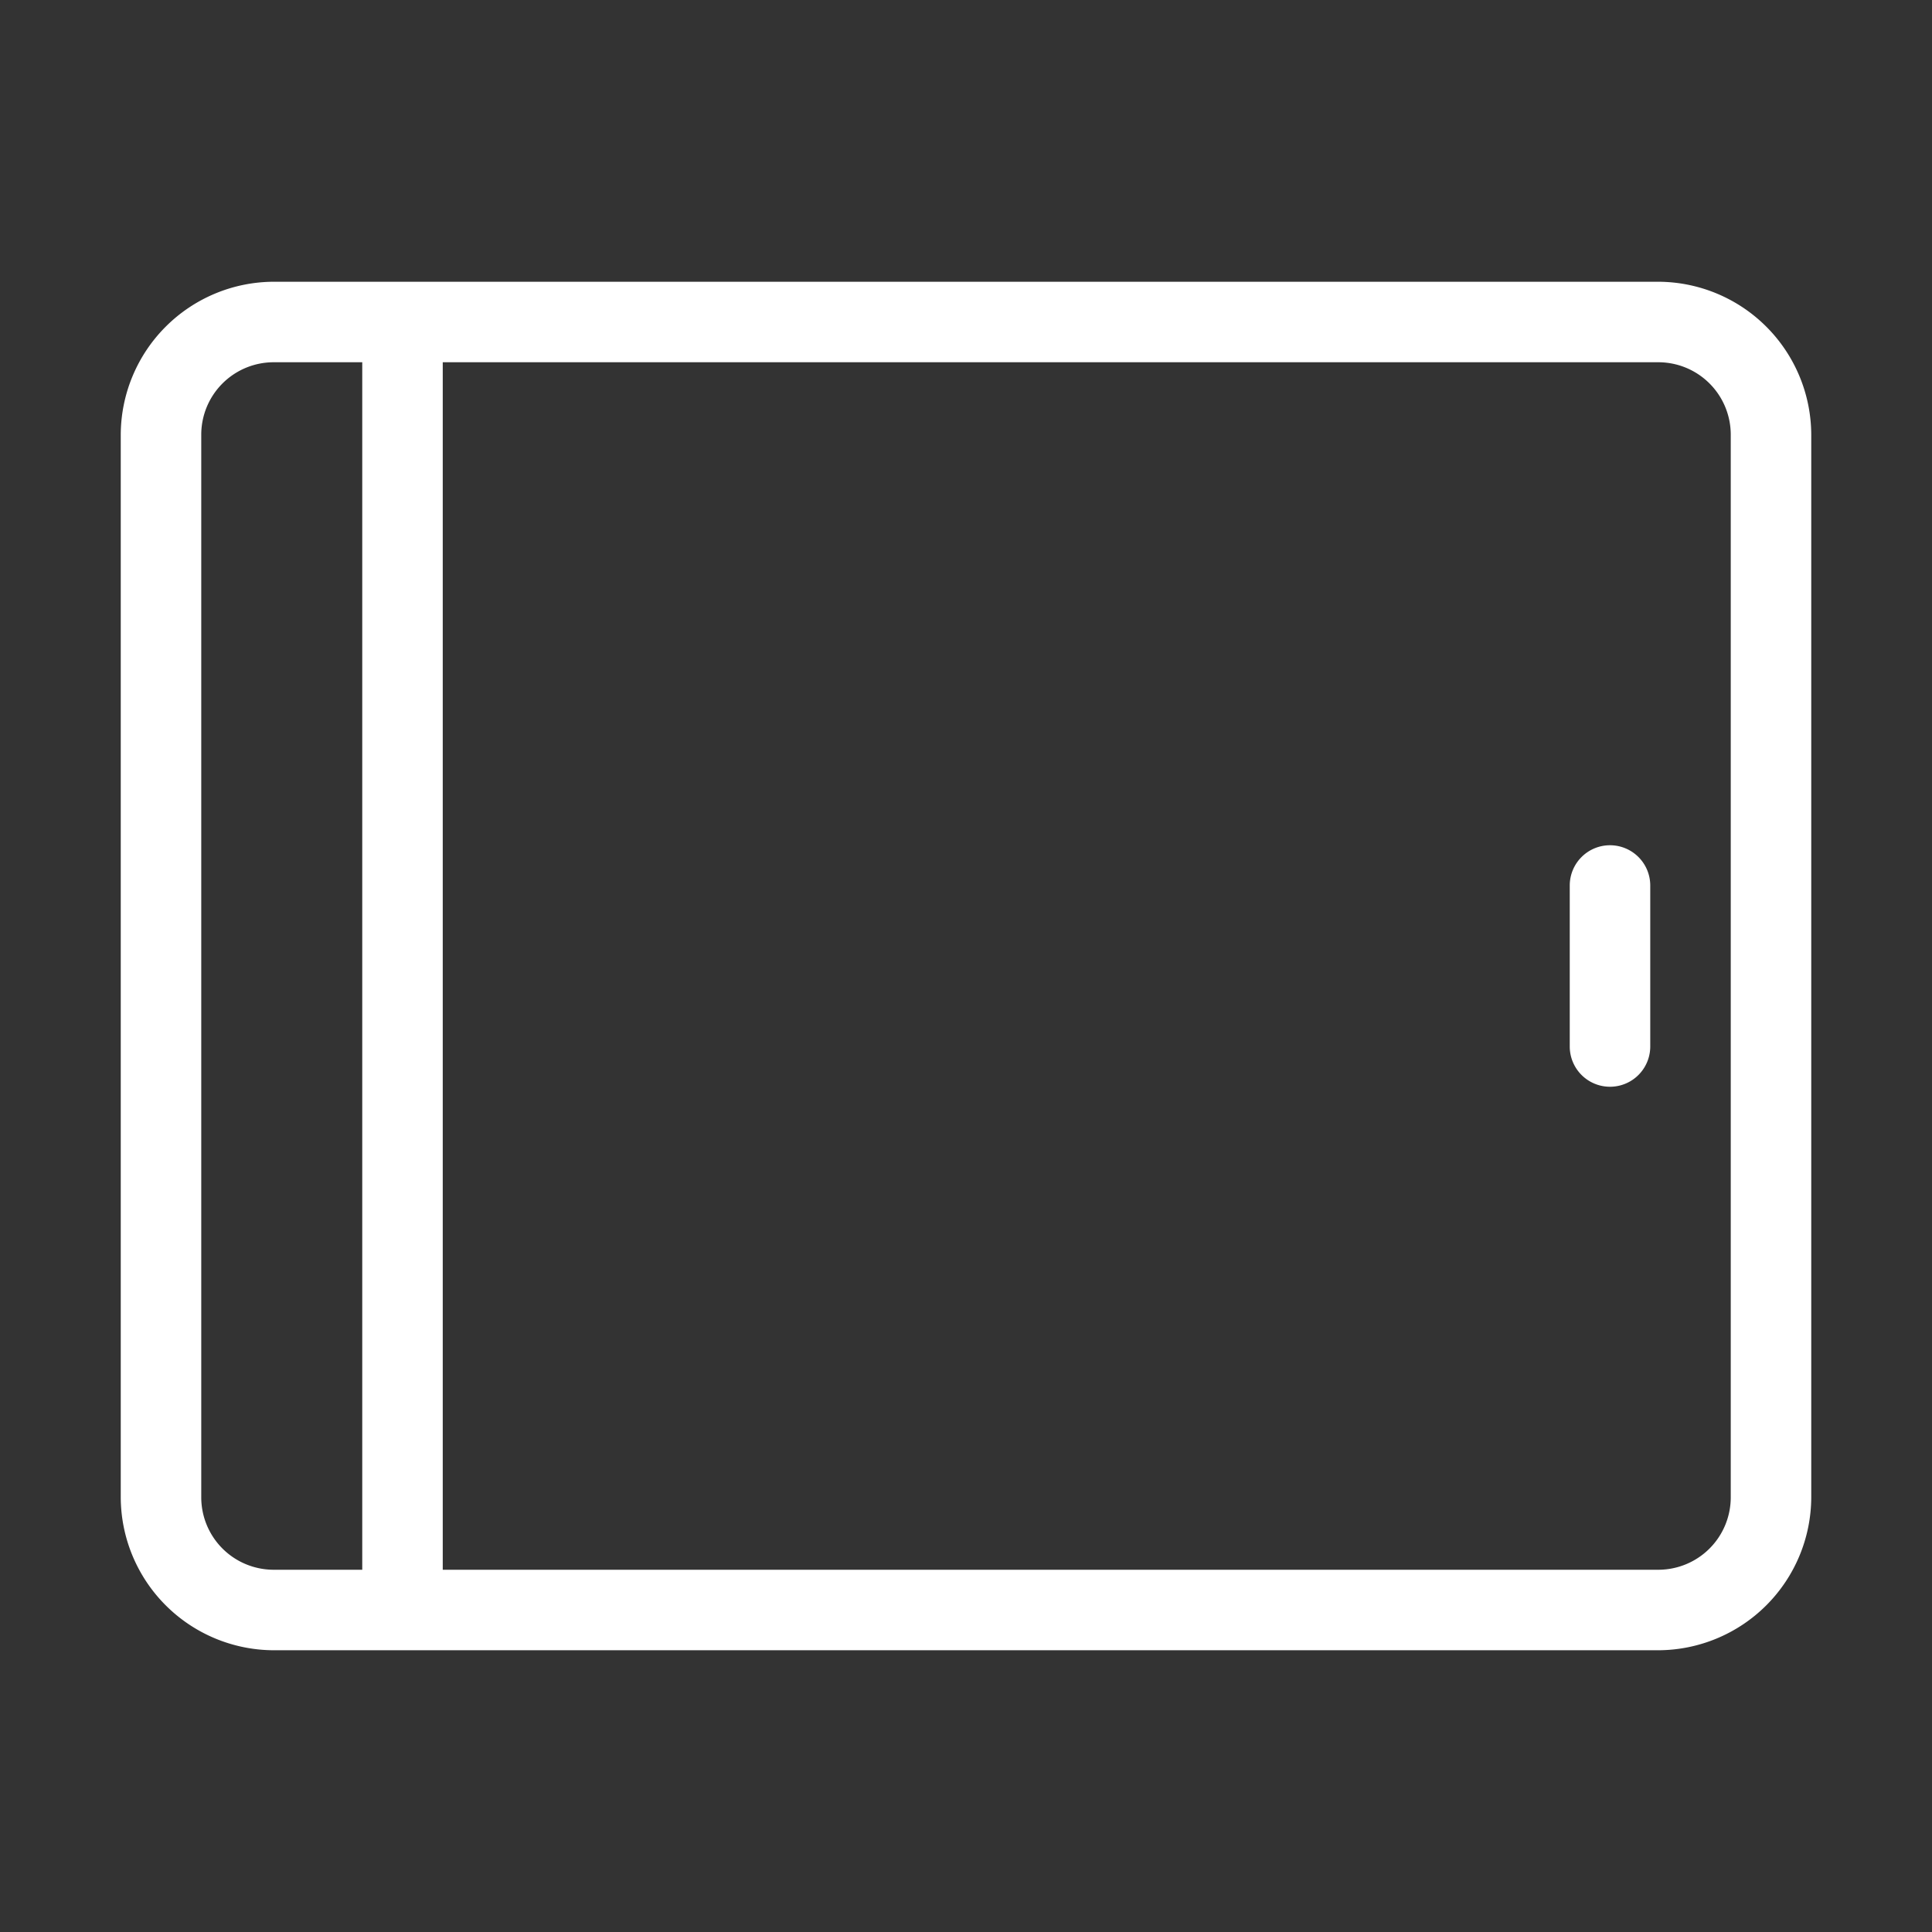 <?xml version="1.0" encoding="UTF-8"?> <svg xmlns="http://www.w3.org/2000/svg" xmlns:xlink="http://www.w3.org/1999/xlink" xmlns:svgjs="http://svgjs.com/svgjs" width="512" height="512" x="0" y="0" viewBox="0 0 24 24" style="enable-background:new 0 0 512 512" xml:space="preserve"><rect x="0" y="0" width="24" height="24" fill="#333333" stroke="none"/> <g> <g id="Layer_2" data-name="Layer 2"> <path d="m20.6 3.5h-17.2a1.906 1.906 0 0 0 -1.9 1.9v13.2a1.906 1.906 0 0 0 1.9 1.9h17.2a1.906 1.906 0 0 0 1.9-1.9v-13.2a1.906 1.906 0 0 0 -1.9-1.9zm-18.1 15.1v-13.2a.9.9 0 0 1 .9-.9h1.1v15h-1.1a.9.9 0 0 1 -.9-.9zm19 0a.9.9 0 0 1 -.9.9h-15.1v-15h15.1a.9.9 0 0 1 .9.9z" fill="#ffffff" data-original="#000000"></path> <path d="m20 10.5a.5.5 0 0 0 -.5.5v2a.5.5 0 0 0 1 0v-2a.5.5 0 0 0 -.5-.5z" fill="#ffffff" data-original="#000000"></path> </g> </g> </svg> 
